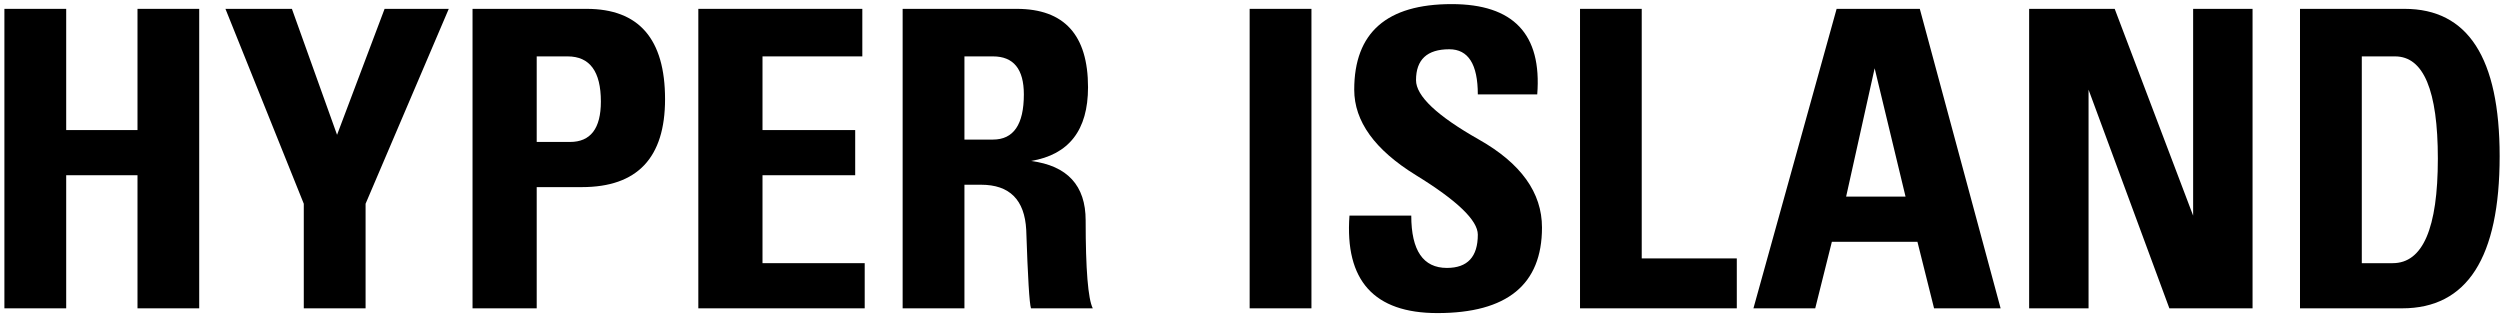 <svg width="284" height="36" viewBox="0 0 284 36" fill="none" xmlns="http://www.w3.org/2000/svg">
<path d="M86.62 19.906H97.15V14.776H86.62V6.406H97.96V1.006H79.33V35.026H98.23V29.896H86.62V19.906Z" fill="black"/>
<path d="M66.64 1.006H53.68V35.026H60.97V21.256H66.1C72.4 21.256 75.55 17.926 75.55 11.266C75.55 4.426 72.58 1.006 66.64 1.006ZM64.75 16.126H60.97V6.406H64.48C67 6.406 68.26 8.116 68.26 11.536C68.26 14.596 67.09 16.126 64.75 16.126Z" fill="black"/>
<path d="M117.12 18.286C121.44 17.566 123.6 14.776 123.6 9.916C123.6 3.976 120.9 1.006 115.5 1.006H102.54V35.026H109.56V20.986H111.45C114.69 20.986 116.4 22.696 116.58 26.116C116.76 31.516 116.94 34.486 117.12 35.026H124.14C123.6 33.946 123.33 30.616 123.33 25.036C123.33 21.076 121.26 18.826 117.12 18.286ZM112.8 15.856H109.56V6.406H112.8C115.14 6.406 116.31 7.846 116.31 10.726C116.31 14.146 115.14 15.856 112.8 15.856Z" fill="black"/>
<path d="M38.29 15.316L33.16 1.006H25.61L34.51 23.146V35.026H41.53V23.146L50.98 1.006H43.69L38.29 15.316Z" fill="black"/>
<path d="M208.64 1.006L199.19 35.026H206.21L208.1 27.466H217.82L219.71 35.026H227.27L218.09 1.006H208.64ZM209.72 22.336L212.96 7.756L216.47 22.336H209.72Z" fill="black"/>
<path d="M249.14 24.496L240.23 1.006H230.51V35.026H237.26V10.186L246.44 35.026H255.89V1.006H249.14V24.496Z" fill="black"/>
<path d="M273.16 1.006H261.28V35.026H272.89C280.27 35.026 283.96 29.266 283.96 17.746C283.96 6.586 280.36 1.006 273.16 1.006ZM271.81 29.896H268.3V6.406H272.08C275.32 6.406 276.94 10.276 276.94 18.016C276.94 25.936 275.23 29.896 271.81 29.896Z" fill="black"/>
<path d="M168.01 15.856C163.24 13.156 160.86 10.906 160.86 9.106C160.86 6.766 162.12 5.596 164.64 5.596C166.8 5.596 167.88 7.306 167.88 10.726H174.63C175.17 3.886 171.93 0.466 164.91 0.466C157.53 0.466 153.84 3.706 153.84 10.186C153.84 13.786 156.18 17.026 160.86 19.906C165.54 22.786 167.88 25.036 167.88 26.656C167.88 29.176 166.71 30.436 164.37 30.436C161.67 30.436 160.32 28.456 160.32 24.496H153.3C152.76 31.876 156.09 35.566 163.29 35.566C171.21 35.566 175.17 32.326 175.17 25.846C175.17 21.886 172.78 18.556 168.01 15.856Z" fill="black"/>
<path d="M186.5 1.006H179.49V35.026H197.3V29.356H186.5V1.006Z" fill="black"/>
<path d="M148.98 1.006H141.96V35.026H148.98V1.006Z" fill="black"/>
<path d="M15.62 14.776H7.52V1.006H0.5V35.026H7.52V19.906H15.62V35.026H22.63V1.006H15.62V14.776Z" fill="black"/>
</svg>
